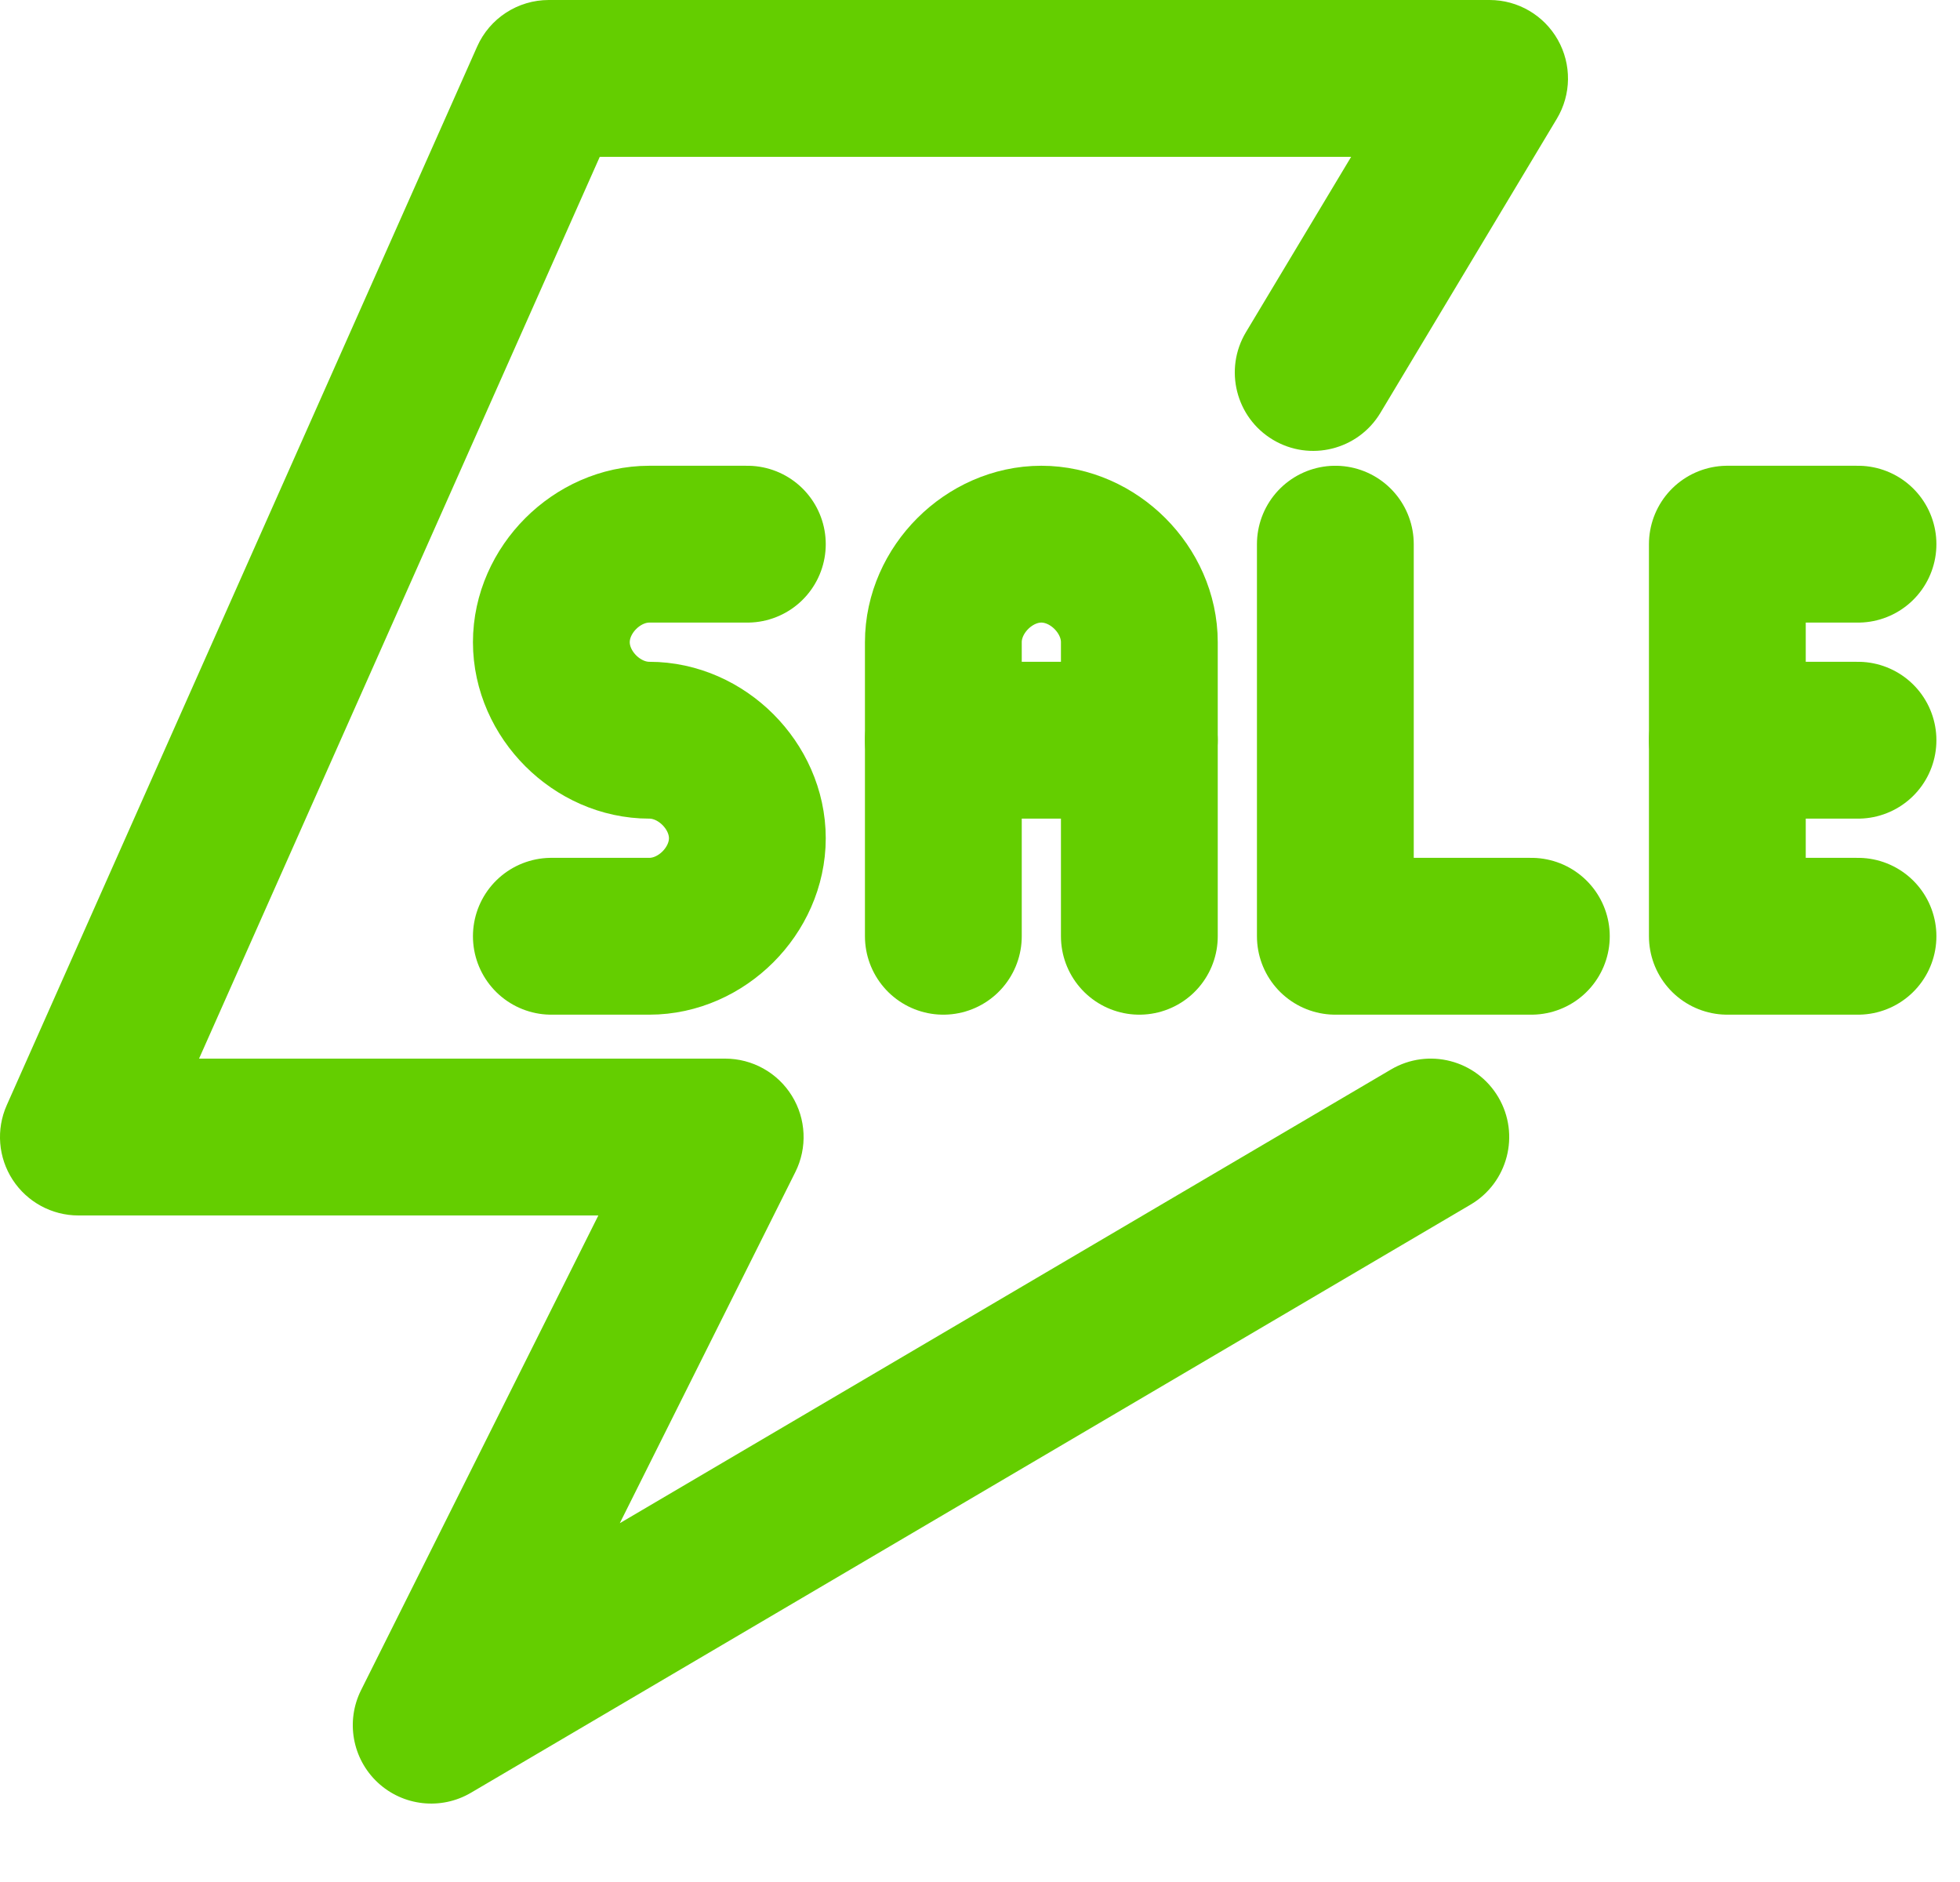 <?xml version="1.0" encoding="UTF-8"?> <svg xmlns="http://www.w3.org/2000/svg" width="50" height="48" viewBox="0 0 50 48" fill="none"><path d="M19.065 13.879H16.565C15.231 13.879 14.065 15.046 14.065 16.379C14.065 17.712 15.231 18.879 16.565 18.879C17.898 18.879 19.065 20.046 19.065 21.379C19.065 22.712 17.898 23.879 16.565 23.879H14.065" stroke="#64CE00" stroke-width="4" stroke-miterlimit="10" stroke-linecap="round" stroke-linejoin="round"></path><path d="M24.065 23.879V16.379C24.065 15.046 25.231 13.879 26.565 13.879C27.898 13.879 29.065 15.046 29.065 16.379V23.879" stroke="#64CE00" stroke-width="4" stroke-miterlimit="10" stroke-linecap="round" stroke-linejoin="round"></path><path d="M24.065 18.879H29.065" stroke="#64CE00" stroke-width="4" stroke-miterlimit="10" stroke-linecap="round" stroke-linejoin="round"></path><path d="M34.065 13.879V23.879H39.065" stroke="#64CE00" stroke-width="4" stroke-miterlimit="10" stroke-linecap="round" stroke-linejoin="round"></path><path d="M47.398 13.879H44.065V23.879H47.398" stroke="#64CE00" stroke-width="4" stroke-miterlimit="10" stroke-linecap="round" stroke-linejoin="round"></path><path d="M47.398 18.879H44.065" stroke="#64CE00" stroke-width="4" stroke-miterlimit="10" stroke-linecap="round" stroke-linejoin="round"></path><path fill-rule="evenodd" clip-rule="evenodd" d="M12.172 1.188C12.493 0.465 13.21 0 14 0H38C38.721 0 39.385 0.388 39.74 1.015C40.095 1.642 40.086 2.411 39.715 3.029L35.215 10.529C34.647 11.476 33.418 11.783 32.471 11.215C31.524 10.647 31.217 9.418 31.785 8.471L34.468 4H15.3L5.078 27H18.5C19.193 27 19.837 27.359 20.201 27.948C20.566 28.538 20.599 29.274 20.289 29.894L15.811 38.849L35.486 27.276C36.438 26.716 37.664 27.034 38.224 27.986C38.784 28.938 38.466 30.164 37.514 30.724L12.014 45.724C11.25 46.173 10.282 46.066 9.635 45.462C8.987 44.857 8.815 43.898 9.211 43.106L15.264 31H2C1.323 31 0.692 30.657 0.323 30.09C-0.046 29.522 -0.103 28.806 0.172 28.188L12.172 1.188Z" fill="#64CE00"></path></svg> 
